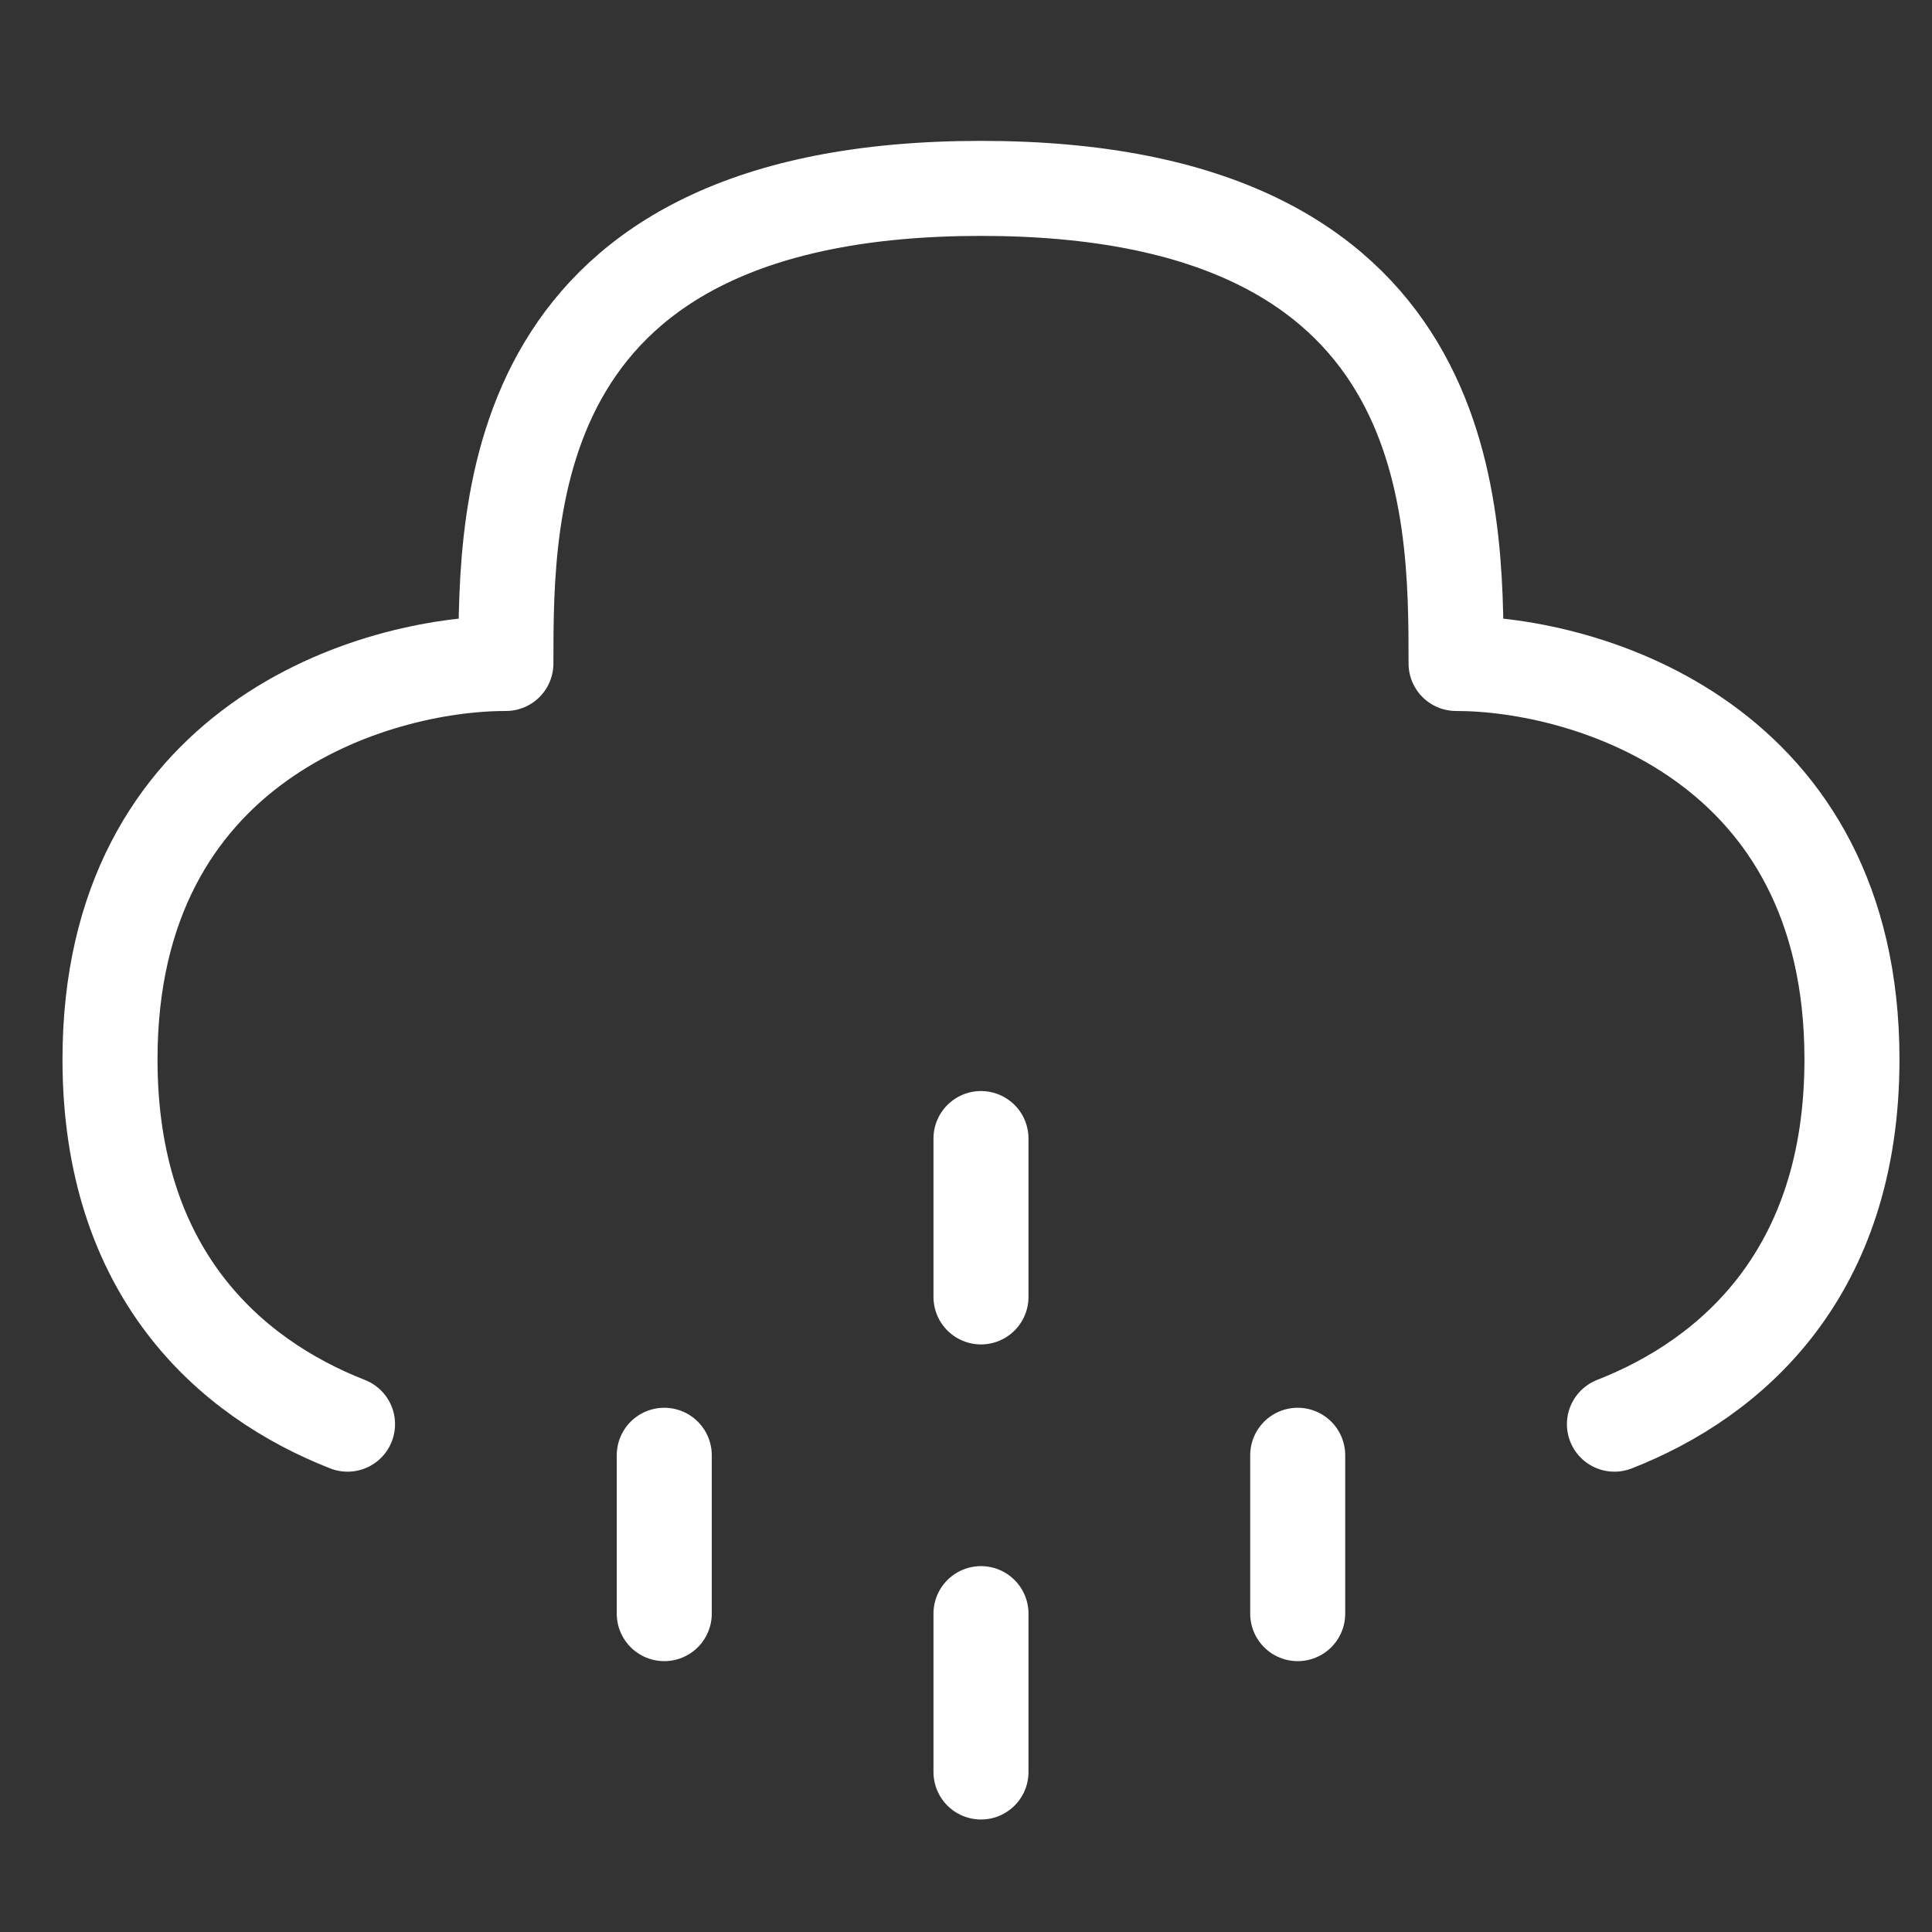 <svg width="61" height="61" viewBox="0 0 61 61" fill="none" xmlns="http://www.w3.org/2000/svg">
<rect x="0" y="0" width="61" height="61" fill="#333333" stroke="none"/>
<path d="M30.973 35.948V40.948" stroke="white" stroke-width="3" stroke-linecap="round" stroke-linejoin="round"/>
<path d="M30.973 50.948V55.948" stroke="white" stroke-width="3" stroke-linecap="round" stroke-linejoin="round"/>
<path d="M20.973 45.948V50.948" stroke="white" stroke-width="3" stroke-linecap="round" stroke-linejoin="round"/>
<path d="M40.973 45.948V50.948" stroke="white" stroke-width="3" stroke-linecap="round" stroke-linejoin="round"/>
<path d="M50.973 44.966C54.708 43.503 58.473 40.171 58.473 33.448C58.473 23.448 50.14 20.948 45.973 20.948C45.973 15.948 45.973 5.948 30.973 5.948C15.973 5.948 15.973 15.948 15.973 20.948C11.805 20.948 3.473 23.448 3.473 33.448C3.473 40.171 7.238 43.503 10.973 44.966" stroke="white" stroke-width="3" stroke-linecap="round" stroke-linejoin="round"/>
</svg>
